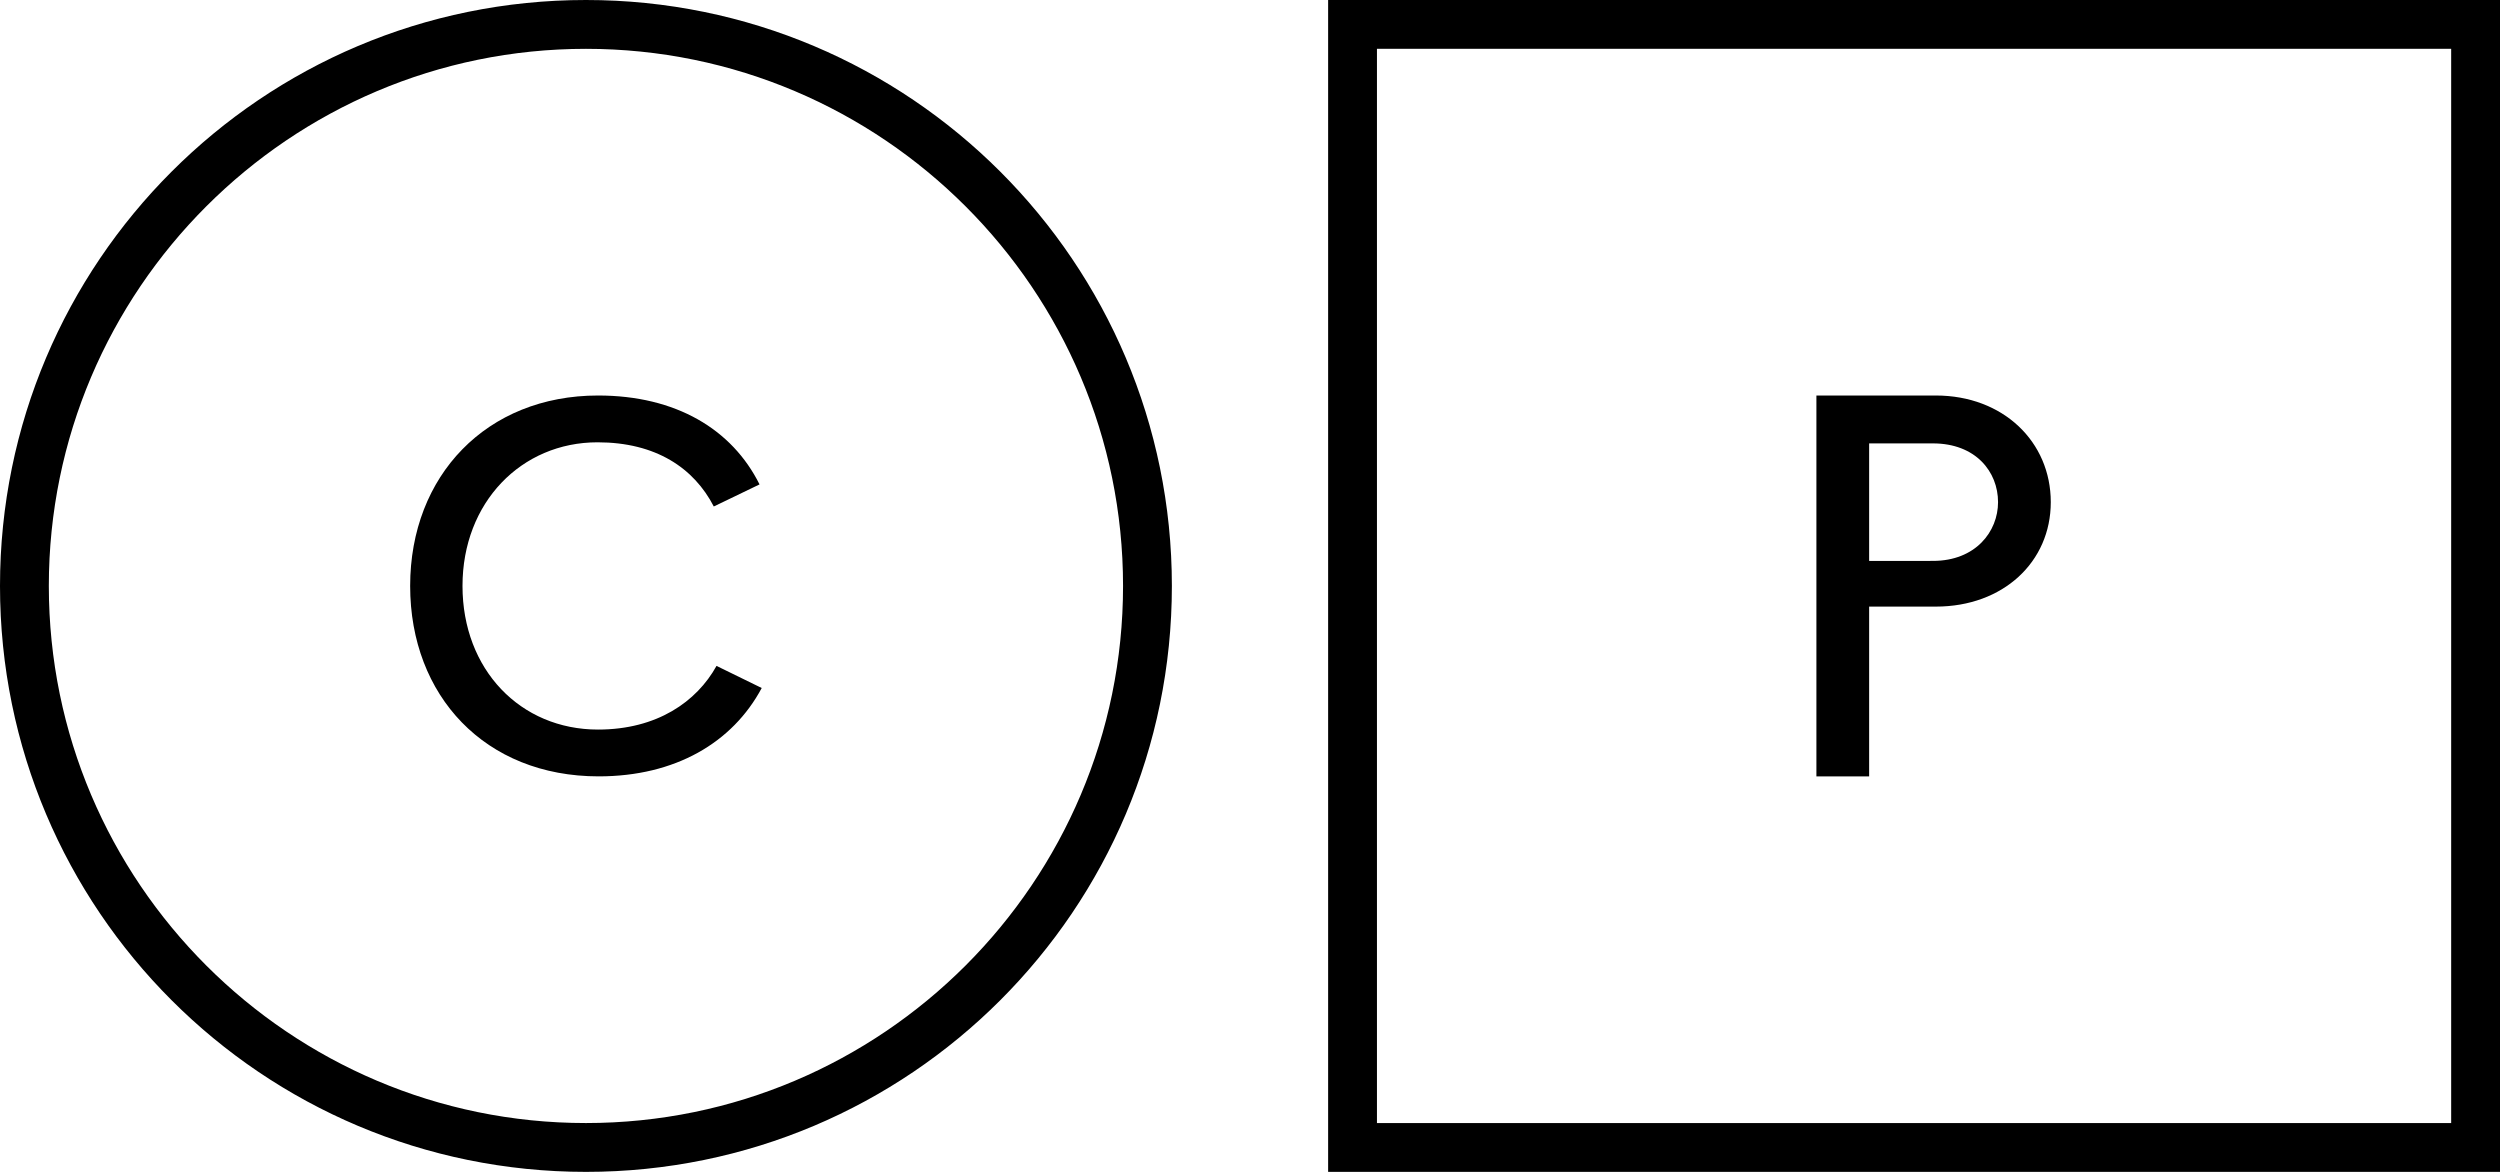 <svg xmlns="http://www.w3.org/2000/svg" xmlns:xlink="http://www.w3.org/1999/xlink" version="1.1" id="Layer_1" x="0px" y="0px" width="64" height="30" viewBox="0 0 64 30" enable-background="new 0 0 64 30" xml:space="preserve">
<g>
	<g id="Fill-1">
		<path d="M62.75,1.25v27.5h-27.5V1.25H62.75 M64,0H34v30h30V0L64,0z"/>
	</g>
	<path id="Fill-2" d="M49.484,14.359c1.092,0,1.666-0.752,1.666-1.504c0-0.78-0.574-1.504-1.666-1.504H47.85v3.009L49.484,14.359   L49.484,14.359z M46.5,10.125h3.057c1.723,0,2.943,1.184,2.943,2.73c0,1.532-1.221,2.674-2.943,2.674H47.85v4.346H46.5V10.125z"/>
</g>
<g>
	<path id="Fill-7" d="M15.311,10.125c1.989,0,3.428,0.862,4.133,2.276l-1.171,0.565c-0.508-0.983-1.481-1.643-2.977-1.643   c-1.947,0-3.456,1.536-3.456,3.677c0,2.141,1.481,3.677,3.47,3.677c1.509,0,2.525-0.714,3.033-1.63l1.157,0.566   c-0.748,1.4-2.215,2.262-4.175,2.262c-2.906,0-4.825-2.061-4.825-4.875C10.5,12.172,12.461,10.125,15.311,10.125z"/>
	<g>
		<path d="M15,1.25c7.582,0,13.75,6.168,13.75,13.75S22.582,28.75,15,28.75S1.25,22.582,1.25,15S7.418,1.25,15,1.25 M15,0    C6.716,0,0,6.716,0,15s6.716,15,15,15s15-6.716,15-15S23.284,0,15,0L15,0z"/>
	</g>
</g>
</svg>